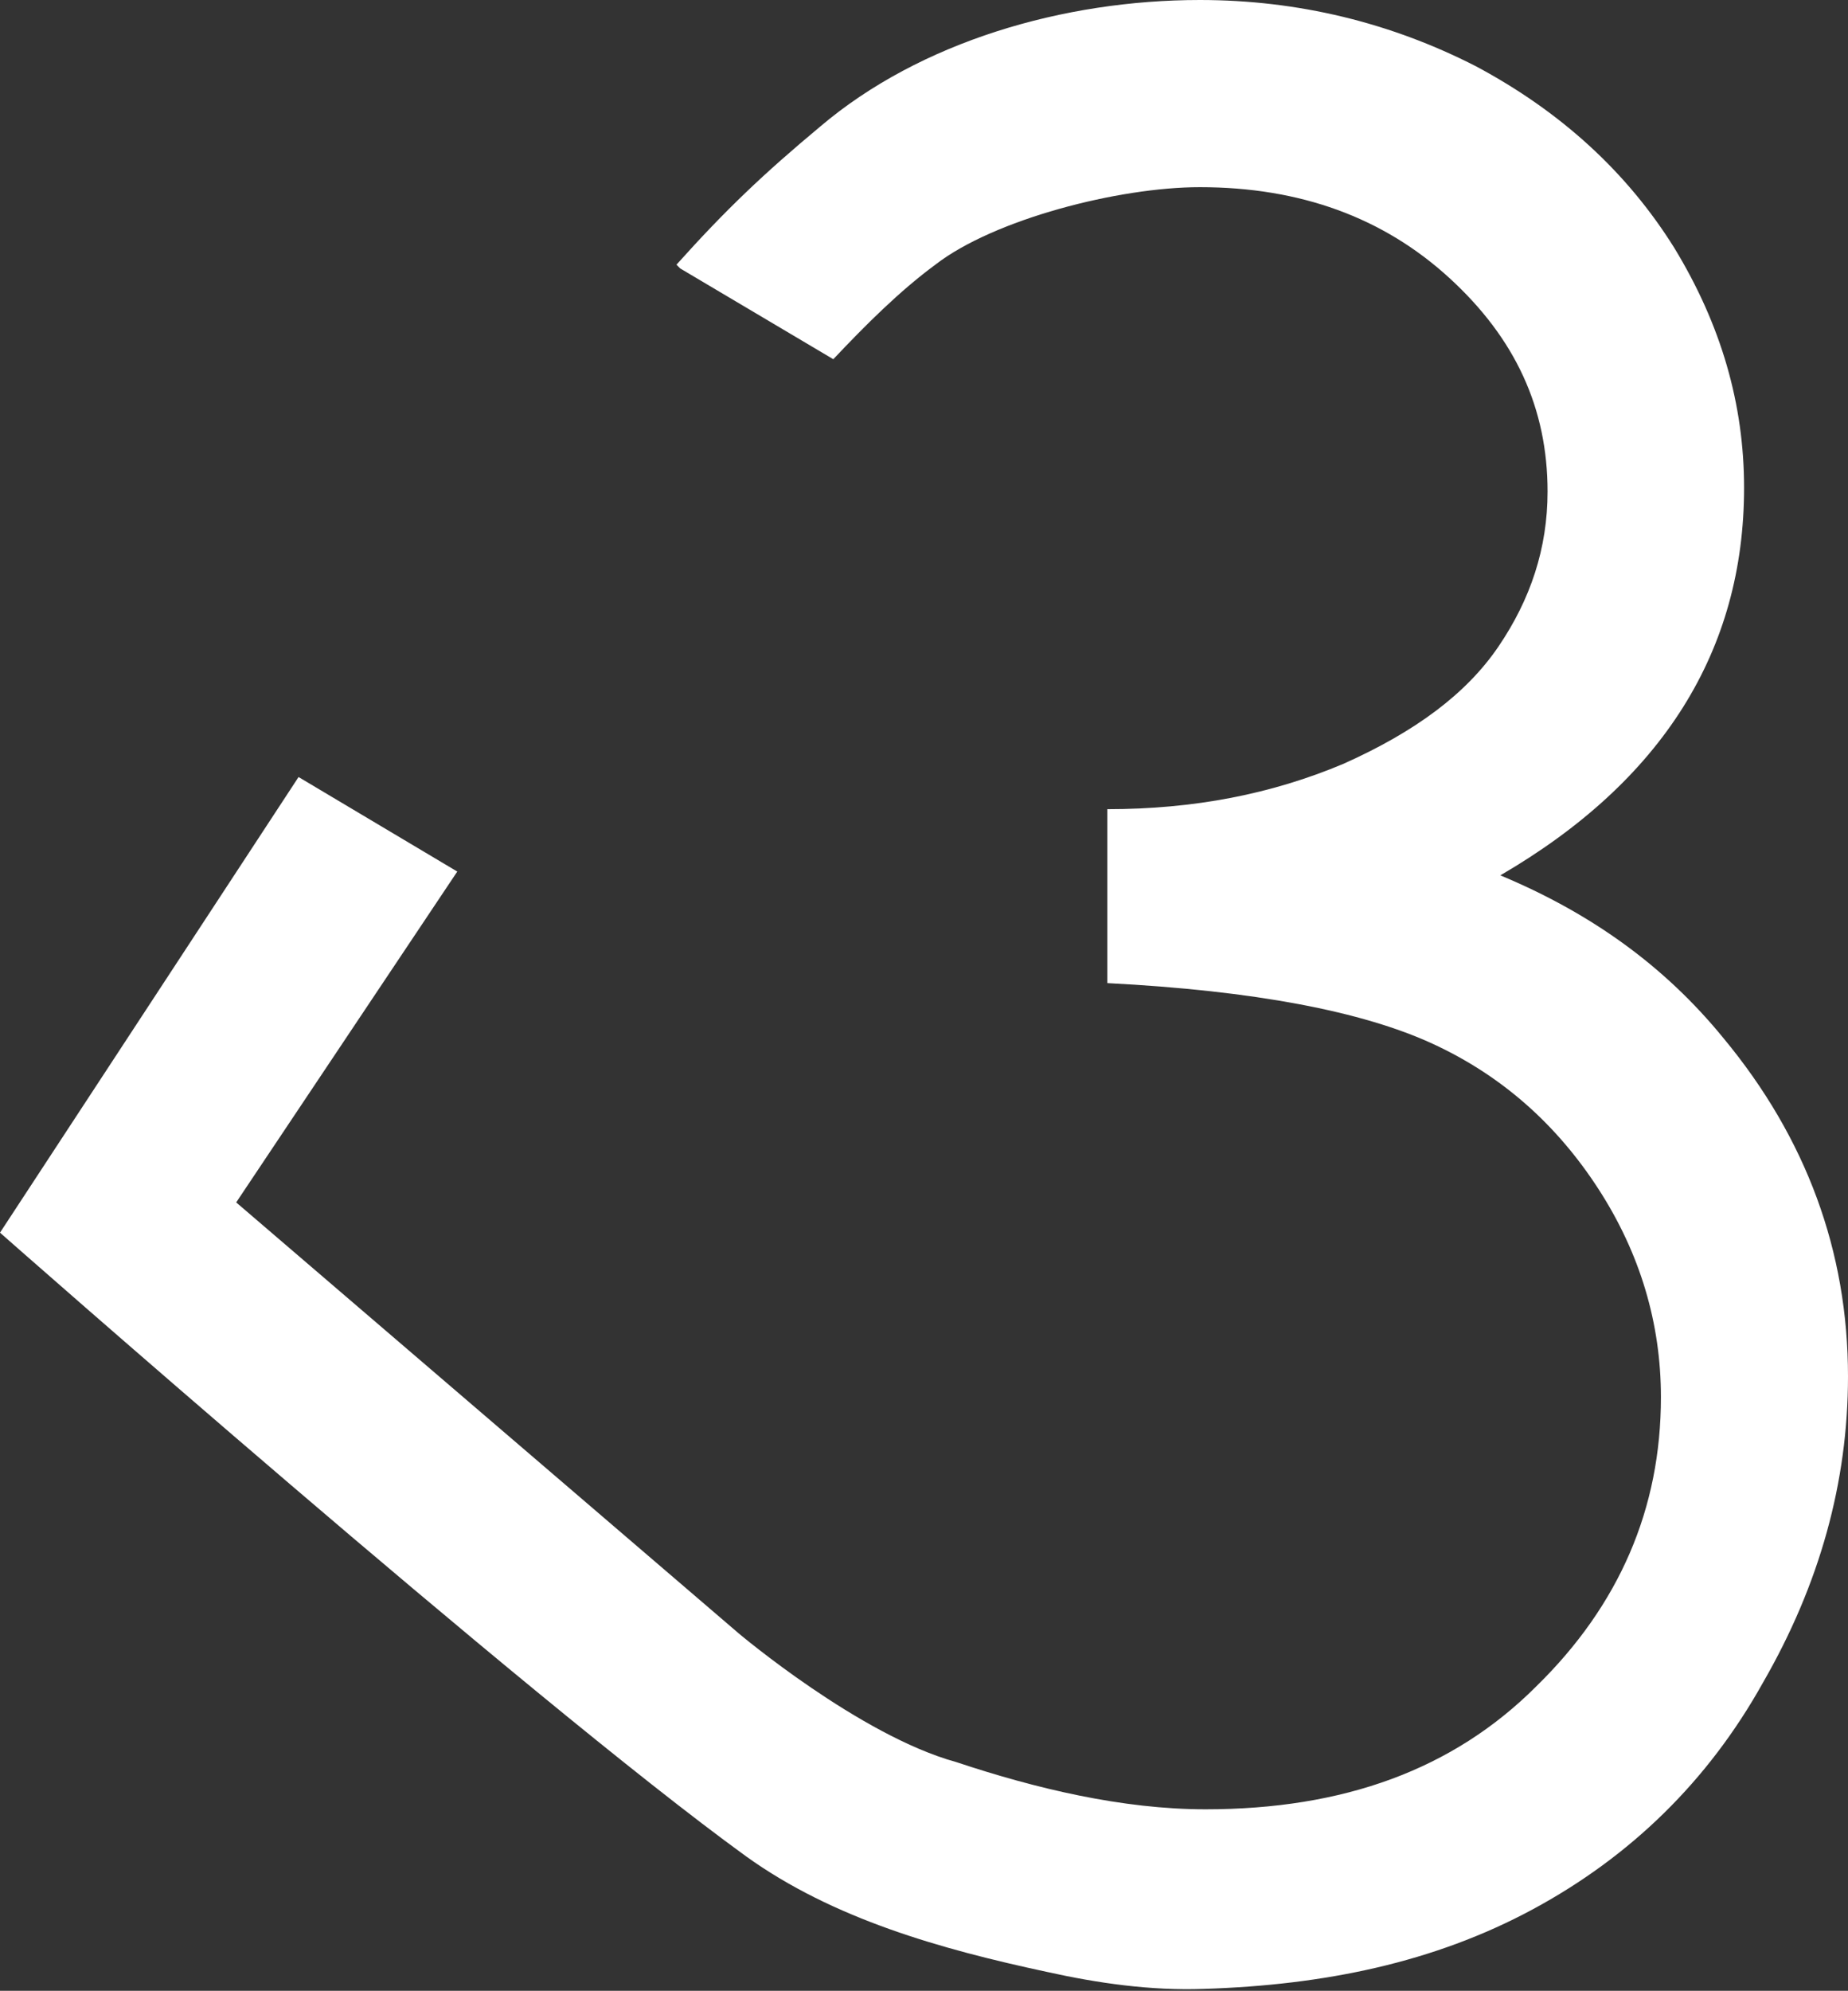 <?xml version="1.0" encoding="UTF-8" standalone="no"?><svg xmlns="http://www.w3.org/2000/svg" xmlns:xlink="http://www.w3.org/1999/xlink" fill="#ffffff" height="105.3" preserveAspectRatio="xMidYMid meet" version="1" viewBox="0.0 0.0 97.8 105.3" width="97.8" zoomAndPan="magnify"><rect x="0.0" y="0.0" width="97.8" height="105.3" fill="#333333" stroke="none"/><g id="change1_1"><path d="M91.2,54.9c-3.1-3.8-7-6.6-11.8-8.6c8.6-5,12.9-11.9,12.9-20.5c0-4.4-1.2-8.6-3.7-12.7c-2.5-4-6-7.2-10.5-9.6 C73.6,1.2,68.7,0,63.5,0c-7.2,0-14.8,2.2-20.1,6.7c-3,2.5-5,4.4-7.6,7.3l0.2,0.2l8.1,4.8c1.7-1.8,3.5-3.6,5.4-5 c3.1-2.4,9.7-4.1,14-4.1c5.3,0,9.7,1.6,13.2,4.8c3.5,3.2,5.2,6.9,5.2,11.3c0,3-0.9,5.7-2.6,8.2c-1.7,2.5-4.4,4.5-8.2,6.2 c-3.8,1.6-7.9,2.4-12.5,2.4v9.2c7.8,0.4,13.5,1.5,17.2,3.2c3.7,1.7,6.6,4.3,8.8,7.7c2.2,3.4,3.3,7.1,3.3,11c0,5.9-2.2,11-6.6,15.3 c-4.4,4.4-10.2,6.5-17.5,6.5c-4.4,0-9-1.1-13.2-2.5c-5.1-1.4-11.5-6.8-11.5-6.8L12.5,63.6l11.7-17.5l-8.4-5L0,65.2 c0,0,27.9,24.6,39.5,33c4.6,3.3,10.3,4.9,15.9,6.1c2.7,0.6,5.5,1,8.3,0.9c6.4-0.2,12.2-1.4,17.4-4.2c5.2-2.8,9.3-6.8,12.2-12 c3-5.2,4.5-10.6,4.5-16.2C97.8,66.2,95.6,60.2,91.2,54.9z" fill="inherit"/></g></svg>